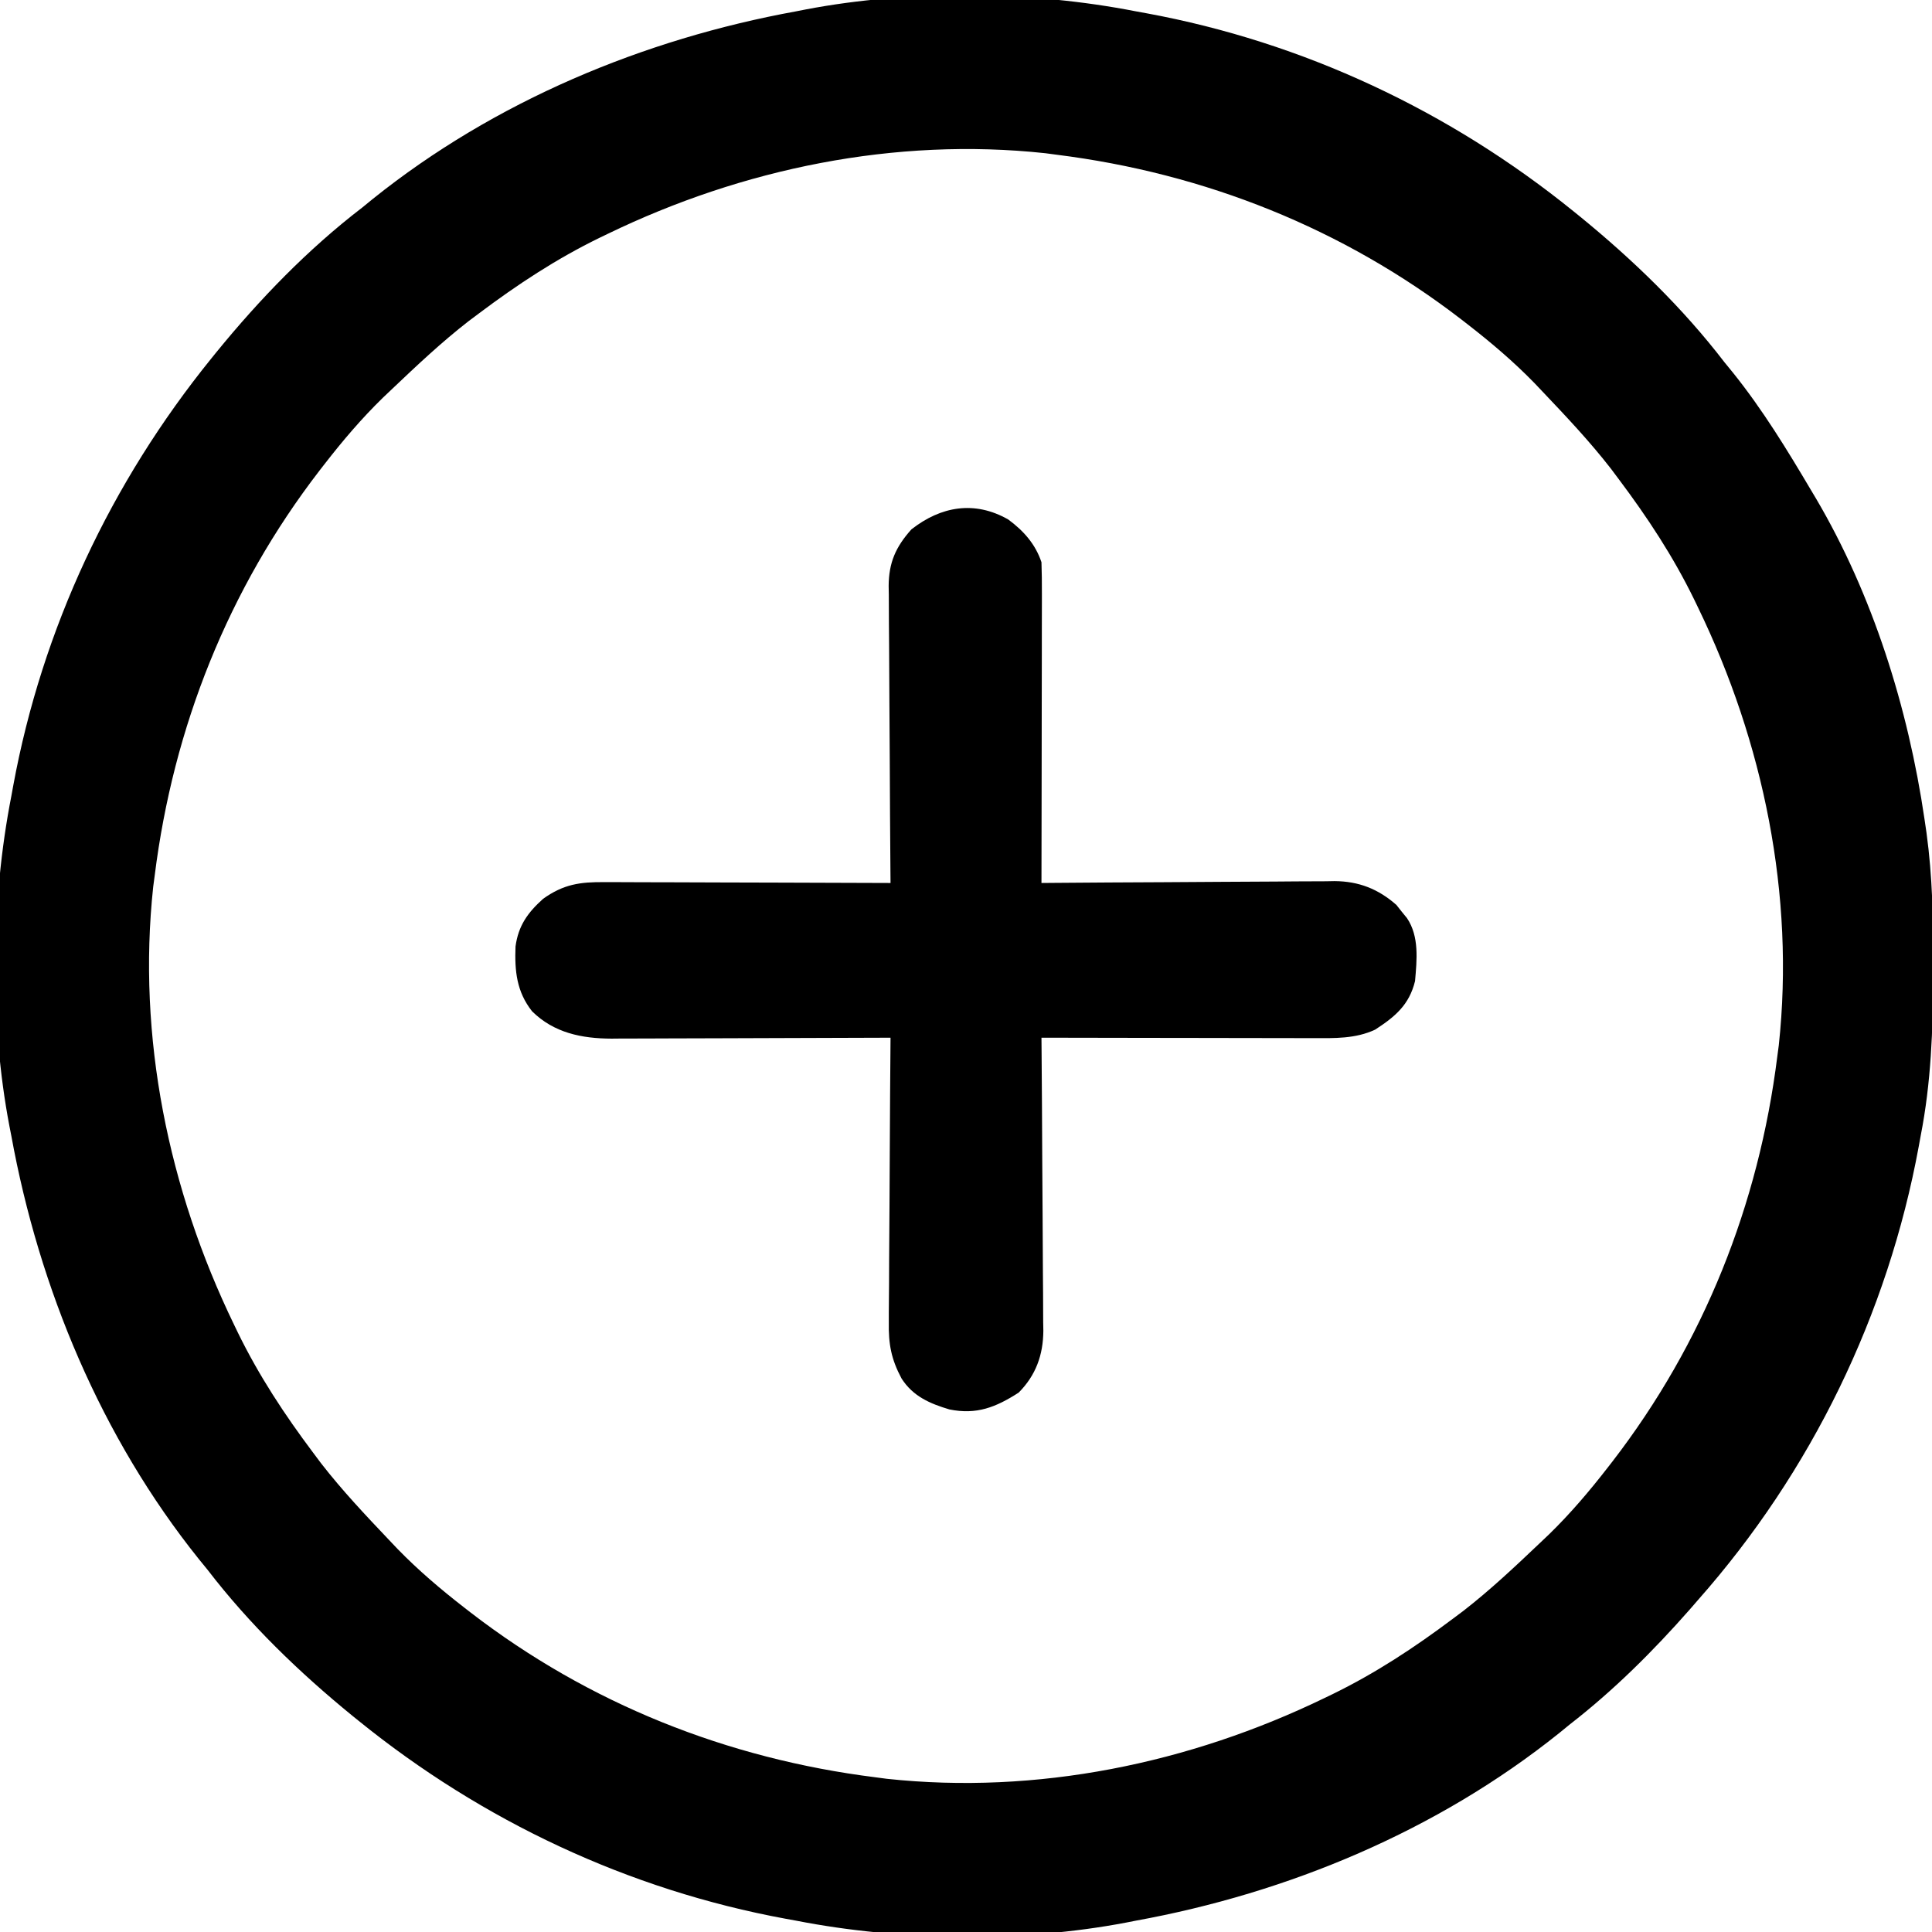 <svg xmlns="http://www.w3.org/2000/svg" width="512" height="512"><path d="M0 0 C0.913 0.166 1.826 0.333 2.767 0.504 C44.399 8.164 83.161 26.406 116 53 C116.544 53.44 117.089 53.88 117.65 54.333 C131.722 65.812 144.937 78.577 156 93 C156.759 93.931 157.519 94.861 158.301 95.82 C166.15 105.61 172.619 116.213 179 127 C179.584 127.977 179.584 127.977 180.18 128.975 C195.312 154.602 204.688 184.646 209 214 C209.177 215.205 209.355 216.409 209.537 217.65 C211.136 229.308 211.358 240.872 211.312 252.625 C211.31 254.08 211.31 254.08 211.307 255.564 C211.262 269.913 210.766 283.883 208 298 C207.834 298.913 207.667 299.826 207.496 300.767 C199.29 345.37 179.014 387.063 149 421 C148.276 421.835 147.551 422.671 146.805 423.531 C137.06 434.606 126.66 444.951 115 454 C114.065 454.763 113.131 455.526 112.168 456.312 C79.904 482.157 40.479 498.627 0 506 C-0.836 506.164 -1.671 506.327 -2.532 506.496 C-30.242 511.787 -62.351 511.417 -90 506 C-90.913 505.834 -91.826 505.667 -92.767 505.496 C-134.399 497.836 -173.161 479.594 -206 453 C-206.544 452.56 -207.089 452.12 -207.65 451.667 C-221.722 440.188 -234.937 427.423 -246 413 C-246.759 412.069 -247.519 411.139 -248.301 410.18 C-274.16 377.928 -290.628 338.475 -298 298 C-298.164 297.164 -298.327 296.329 -298.496 295.468 C-303.787 267.758 -303.417 235.649 -298 208 C-297.834 207.087 -297.667 206.174 -297.496 205.233 C-289.836 163.601 -271.594 124.839 -245 92 C-244.56 91.456 -244.12 90.911 -243.667 90.35 C-232.188 76.278 -219.423 63.063 -205 52 C-204.069 51.241 -203.139 50.481 -202.18 49.699 C-169.928 23.84 -130.475 7.372 -90 0 C-89.164 -0.164 -88.329 -0.327 -87.468 -0.496 C-59.758 -5.787 -27.649 -5.417 0 0 Z M-140 59 C-140.711 59.343 -141.422 59.685 -142.155 60.038 C-153.569 65.611 -163.851 72.385 -174 80 C-174.935 80.7 -175.869 81.4 -176.832 82.121 C-183.937 87.642 -190.483 93.807 -197 100 C-197.829 100.786 -198.658 101.573 -199.512 102.383 C-205.16 107.883 -210.166 113.777 -215 120 C-215.431 120.554 -215.861 121.109 -216.305 121.68 C-240.488 153.052 -255.084 189.752 -260 229 C-260.131 229.99 -260.263 230.98 -260.398 232 C-264.677 271.781 -256.342 312.206 -239 348 C-238.657 348.711 -238.315 349.422 -237.962 350.155 C-232.389 361.569 -225.615 371.851 -218 382 C-217.3 382.935 -216.6 383.869 -215.879 384.832 C-210.358 391.937 -204.193 398.483 -198 405 C-196.821 406.243 -196.821 406.243 -195.617 407.512 C-190.117 413.16 -184.223 418.166 -178 423 C-177.446 423.431 -176.891 423.861 -176.32 424.305 C-144.948 448.488 -108.248 463.084 -69 468 C-67.515 468.197 -67.515 468.197 -66 468.398 C-26.219 472.677 14.206 464.342 50 447 C50.711 446.657 51.422 446.315 52.155 445.962 C63.569 440.389 73.851 433.615 84 426 C84.935 425.3 85.869 424.6 86.832 423.879 C93.937 418.358 100.483 412.193 107 406 C107.829 405.214 108.658 404.427 109.512 403.617 C115.16 398.117 120.166 392.223 125 386 C125.646 385.169 125.646 385.169 126.305 384.32 C150.488 352.948 165.084 316.248 170 277 C170.197 275.515 170.197 275.515 170.398 274 C174.677 234.219 166.342 193.794 149 158 C148.657 157.289 148.315 156.578 147.962 155.845 C142.389 144.431 135.615 134.149 128 124 C127.3 123.065 126.6 122.131 125.879 121.168 C120.358 114.063 114.193 107.517 108 101 C106.821 99.757 106.821 99.757 105.617 98.488 C100.117 92.84 94.223 87.834 88 83 C87.446 82.569 86.891 82.139 86.32 81.695 C54.948 57.512 18.248 42.916 -21 38 C-21.99 37.869 -22.98 37.737 -24 37.602 C-63.781 33.323 -104.206 41.658 -140 59 Z " fill="#000000" transform="translate(301,3)"></path><path d="M0 0 C4.077 3.003 7.219 6.529 8.824 11.344 C8.915 14.067 8.95 16.764 8.938 19.487 C8.938 20.317 8.938 21.146 8.938 22.001 C8.937 24.744 8.93 27.487 8.922 30.23 C8.92 32.132 8.919 34.033 8.918 35.935 C8.914 40.941 8.904 45.947 8.893 50.953 C8.883 56.06 8.878 61.168 8.873 66.275 C8.862 76.298 8.845 86.321 8.824 96.344 C9.859 96.335 10.893 96.326 11.959 96.317 C21.728 96.236 31.497 96.176 41.266 96.137 C46.288 96.116 51.31 96.087 56.332 96.042 C61.182 95.998 66.032 95.975 70.882 95.964 C72.729 95.957 74.575 95.942 76.422 95.921 C79.017 95.892 81.61 95.888 84.205 95.89 C84.962 95.875 85.718 95.861 86.498 95.846 C92.895 95.895 98.065 97.909 102.883 102.16 C103.338 102.736 103.793 103.313 104.262 103.906 C104.735 104.485 105.208 105.064 105.695 105.66 C108.973 110.549 108.31 116.725 107.824 122.344 C106.275 128.655 102.551 131.77 97.238 135.215 C92.034 137.649 86.444 137.485 80.799 137.457 C80.018 137.457 79.237 137.458 78.432 137.458 C75.868 137.457 73.303 137.449 70.738 137.441 C68.953 137.44 67.168 137.438 65.383 137.437 C60.698 137.433 56.013 137.423 51.327 137.412 C46.541 137.402 41.755 137.398 36.969 137.393 C27.587 137.382 18.206 137.365 8.824 137.344 C8.833 138.378 8.842 139.413 8.851 140.479 C8.932 150.248 8.992 160.017 9.031 169.786 C9.052 174.808 9.081 179.83 9.126 184.852 C9.17 189.702 9.193 194.551 9.204 199.401 C9.211 201.248 9.225 203.095 9.247 204.941 C9.276 207.536 9.28 210.13 9.278 212.725 C9.293 213.481 9.307 214.238 9.322 215.018 C9.273 221.425 7.345 226.804 2.781 231.402 C-3.259 235.286 -8.366 237.318 -15.566 235.859 C-20.753 234.314 -25.225 232.386 -28.248 227.671 C-30.998 222.54 -31.74 218.5 -31.63 212.725 C-31.63 211.904 -31.631 211.084 -31.632 210.238 C-31.629 207.554 -31.598 204.871 -31.566 202.188 C-31.559 200.316 -31.553 198.444 -31.549 196.572 C-31.534 191.666 -31.495 186.761 -31.45 181.855 C-31.409 176.841 -31.391 171.827 -31.371 166.812 C-31.328 156.989 -31.26 147.167 -31.176 137.344 C-32.653 137.35 -32.653 137.35 -34.159 137.357 C-43.457 137.398 -52.755 137.428 -62.053 137.447 C-66.833 137.458 -71.613 137.472 -76.393 137.495 C-81.009 137.516 -85.626 137.528 -90.242 137.534 C-92 137.537 -93.757 137.544 -95.514 137.555 C-97.984 137.57 -100.454 137.572 -102.924 137.571 C-103.643 137.578 -104.362 137.585 -105.104 137.593 C-113.03 137.561 -120.386 136.075 -126.176 130.344 C-130.278 125.129 -130.804 119.674 -130.559 113.18 C-129.817 107.689 -127.349 104.207 -123.238 100.531 C-117.818 96.659 -113.462 96.055 -106.897 96.117 C-106.077 96.116 -105.257 96.116 -104.412 96.116 C-101.712 96.117 -99.012 96.133 -96.312 96.148 C-94.436 96.152 -92.56 96.155 -90.684 96.157 C-85.754 96.165 -80.824 96.184 -75.893 96.206 C-70.859 96.227 -65.825 96.236 -60.791 96.246 C-50.919 96.268 -41.048 96.302 -31.176 96.344 C-31.185 95.294 -31.194 94.245 -31.203 93.164 C-31.284 83.262 -31.344 73.361 -31.383 63.459 C-31.404 58.368 -31.432 53.278 -31.478 48.188 C-31.521 43.273 -31.545 38.358 -31.555 33.443 C-31.563 31.571 -31.577 29.698 -31.599 27.826 C-31.628 25.197 -31.632 22.57 -31.63 19.941 C-31.644 19.172 -31.659 18.402 -31.673 17.609 C-31.627 11.447 -29.822 7.302 -25.648 2.637 C-17.827 -3.495 -8.918 -5.065 0 0 Z " fill="#000000" transform="translate(267.176,137.656)"></path></svg>
